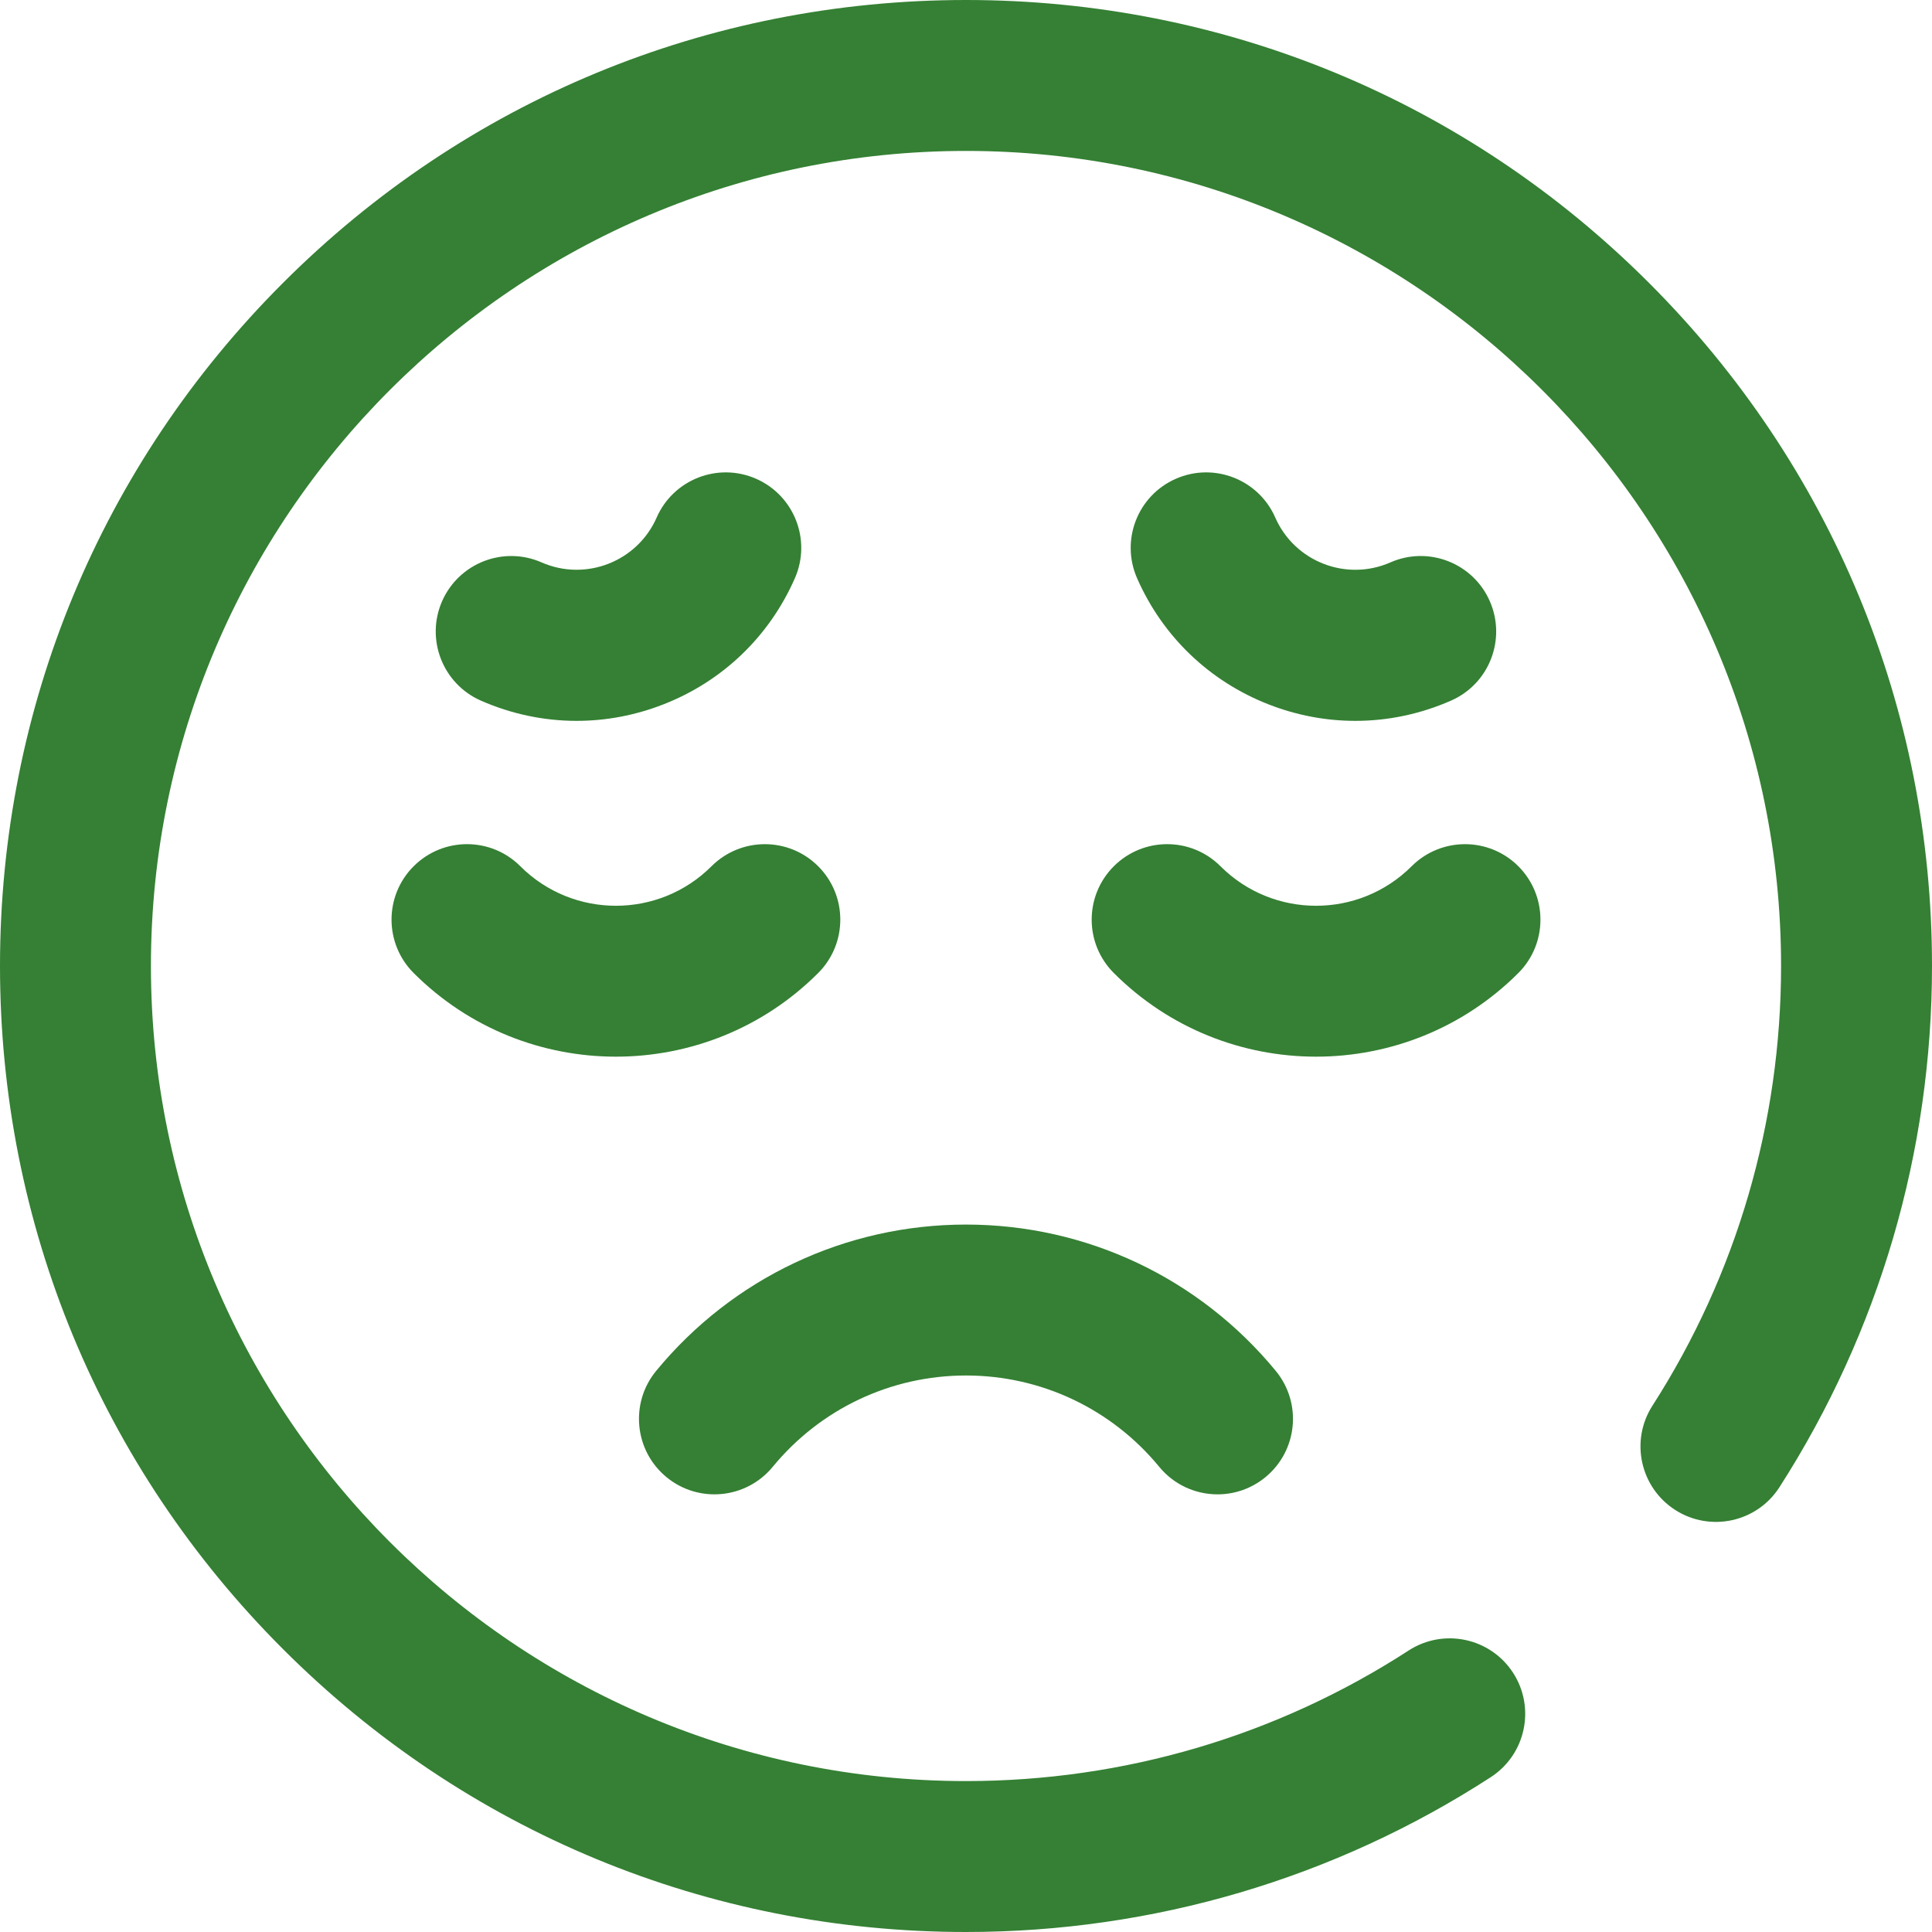 <svg width="42" height="42" viewBox="0 0 42 42" fill="none" xmlns="http://www.w3.org/2000/svg">
<path d="M35.849 6.151C31.883 2.184 26.609 0 21 0C15.391 0 10.117 2.184 6.151 6.151C2.184 10.117 0 15.391 0 21C0 26.609 2.184 31.883 6.151 35.849C10.117 39.816 15.391 42 21 42C25.066 42 29.011 40.836 32.408 38.634C33.169 38.141 33.385 37.125 32.893 36.365C32.4 35.604 31.384 35.388 30.623 35.88C27.759 37.737 24.431 38.719 21 38.719C11.23 38.719 3.281 30.77 3.281 21C3.281 11.23 11.23 3.281 21 3.281C30.77 3.281 38.719 11.23 38.719 21C38.719 24.403 37.752 27.708 35.923 30.558C35.433 31.32 35.655 32.335 36.417 32.825C37.18 33.314 38.195 33.093 38.684 32.33C40.853 28.951 42 25.033 42 21C42 15.391 39.816 10.117 35.849 6.151Z" fill="#358034"/>
<path d="M8.992 21.152C10.205 22.365 11.797 22.971 13.389 22.971C14.982 22.971 16.575 22.365 17.787 21.152C18.427 20.512 18.428 19.473 17.787 18.832C17.146 18.191 16.107 18.192 15.467 18.832C14.321 19.977 12.458 19.977 11.312 18.832C10.672 18.191 9.633 18.191 8.992 18.832C8.351 19.473 8.352 20.512 8.992 21.152Z" fill="#358034"/>
<path d="M33.008 21.152C33.648 20.512 33.648 19.473 33.008 18.832C32.367 18.191 31.328 18.192 30.687 18.832C29.542 19.977 27.678 19.977 26.533 18.832C25.892 18.191 24.854 18.191 24.213 18.832C23.572 19.473 23.572 20.512 24.213 21.152C25.425 22.365 27.018 22.971 28.61 22.971C30.203 22.971 31.795 22.365 33.008 21.152Z" fill="#358034"/>
<path d="M27.581 15.314C28.191 15.552 28.828 15.671 29.464 15.671C30.171 15.671 30.877 15.524 31.544 15.231C32.374 14.867 32.751 13.899 32.387 13.069C32.023 12.239 31.055 11.862 30.226 12.226C29.267 12.648 28.144 12.21 27.723 11.251C27.359 10.421 26.391 10.044 25.562 10.408C24.732 10.772 24.355 11.74 24.719 12.57C25.275 13.837 26.292 14.811 27.581 15.314Z" fill="#358034"/>
<path d="M12.535 15.671C13.171 15.671 13.808 15.552 14.418 15.314C15.707 14.812 16.724 13.837 17.28 12.57C17.644 11.741 17.267 10.773 16.437 10.408C15.607 10.044 14.639 10.421 14.275 11.251C13.854 12.21 12.732 12.647 11.773 12.226C10.943 11.862 9.976 12.24 9.611 13.069C9.247 13.899 9.625 14.867 10.454 15.231C11.121 15.524 11.828 15.671 12.535 15.671Z" fill="#358034"/>
<path d="M14.489 32.112C15.189 32.688 16.222 32.587 16.798 31.888C17.836 30.626 19.368 29.902 21 29.902C22.631 29.902 24.163 30.626 25.201 31.888C25.525 32.282 25.995 32.486 26.469 32.486C26.835 32.486 27.205 32.363 27.51 32.112C28.21 31.536 28.31 30.502 27.734 29.802C26.07 27.781 23.616 26.621 20.999 26.621C18.383 26.621 15.928 27.781 14.264 29.802C13.689 30.502 13.789 31.536 14.489 32.112Z" fill="#358034"/>
</svg>
